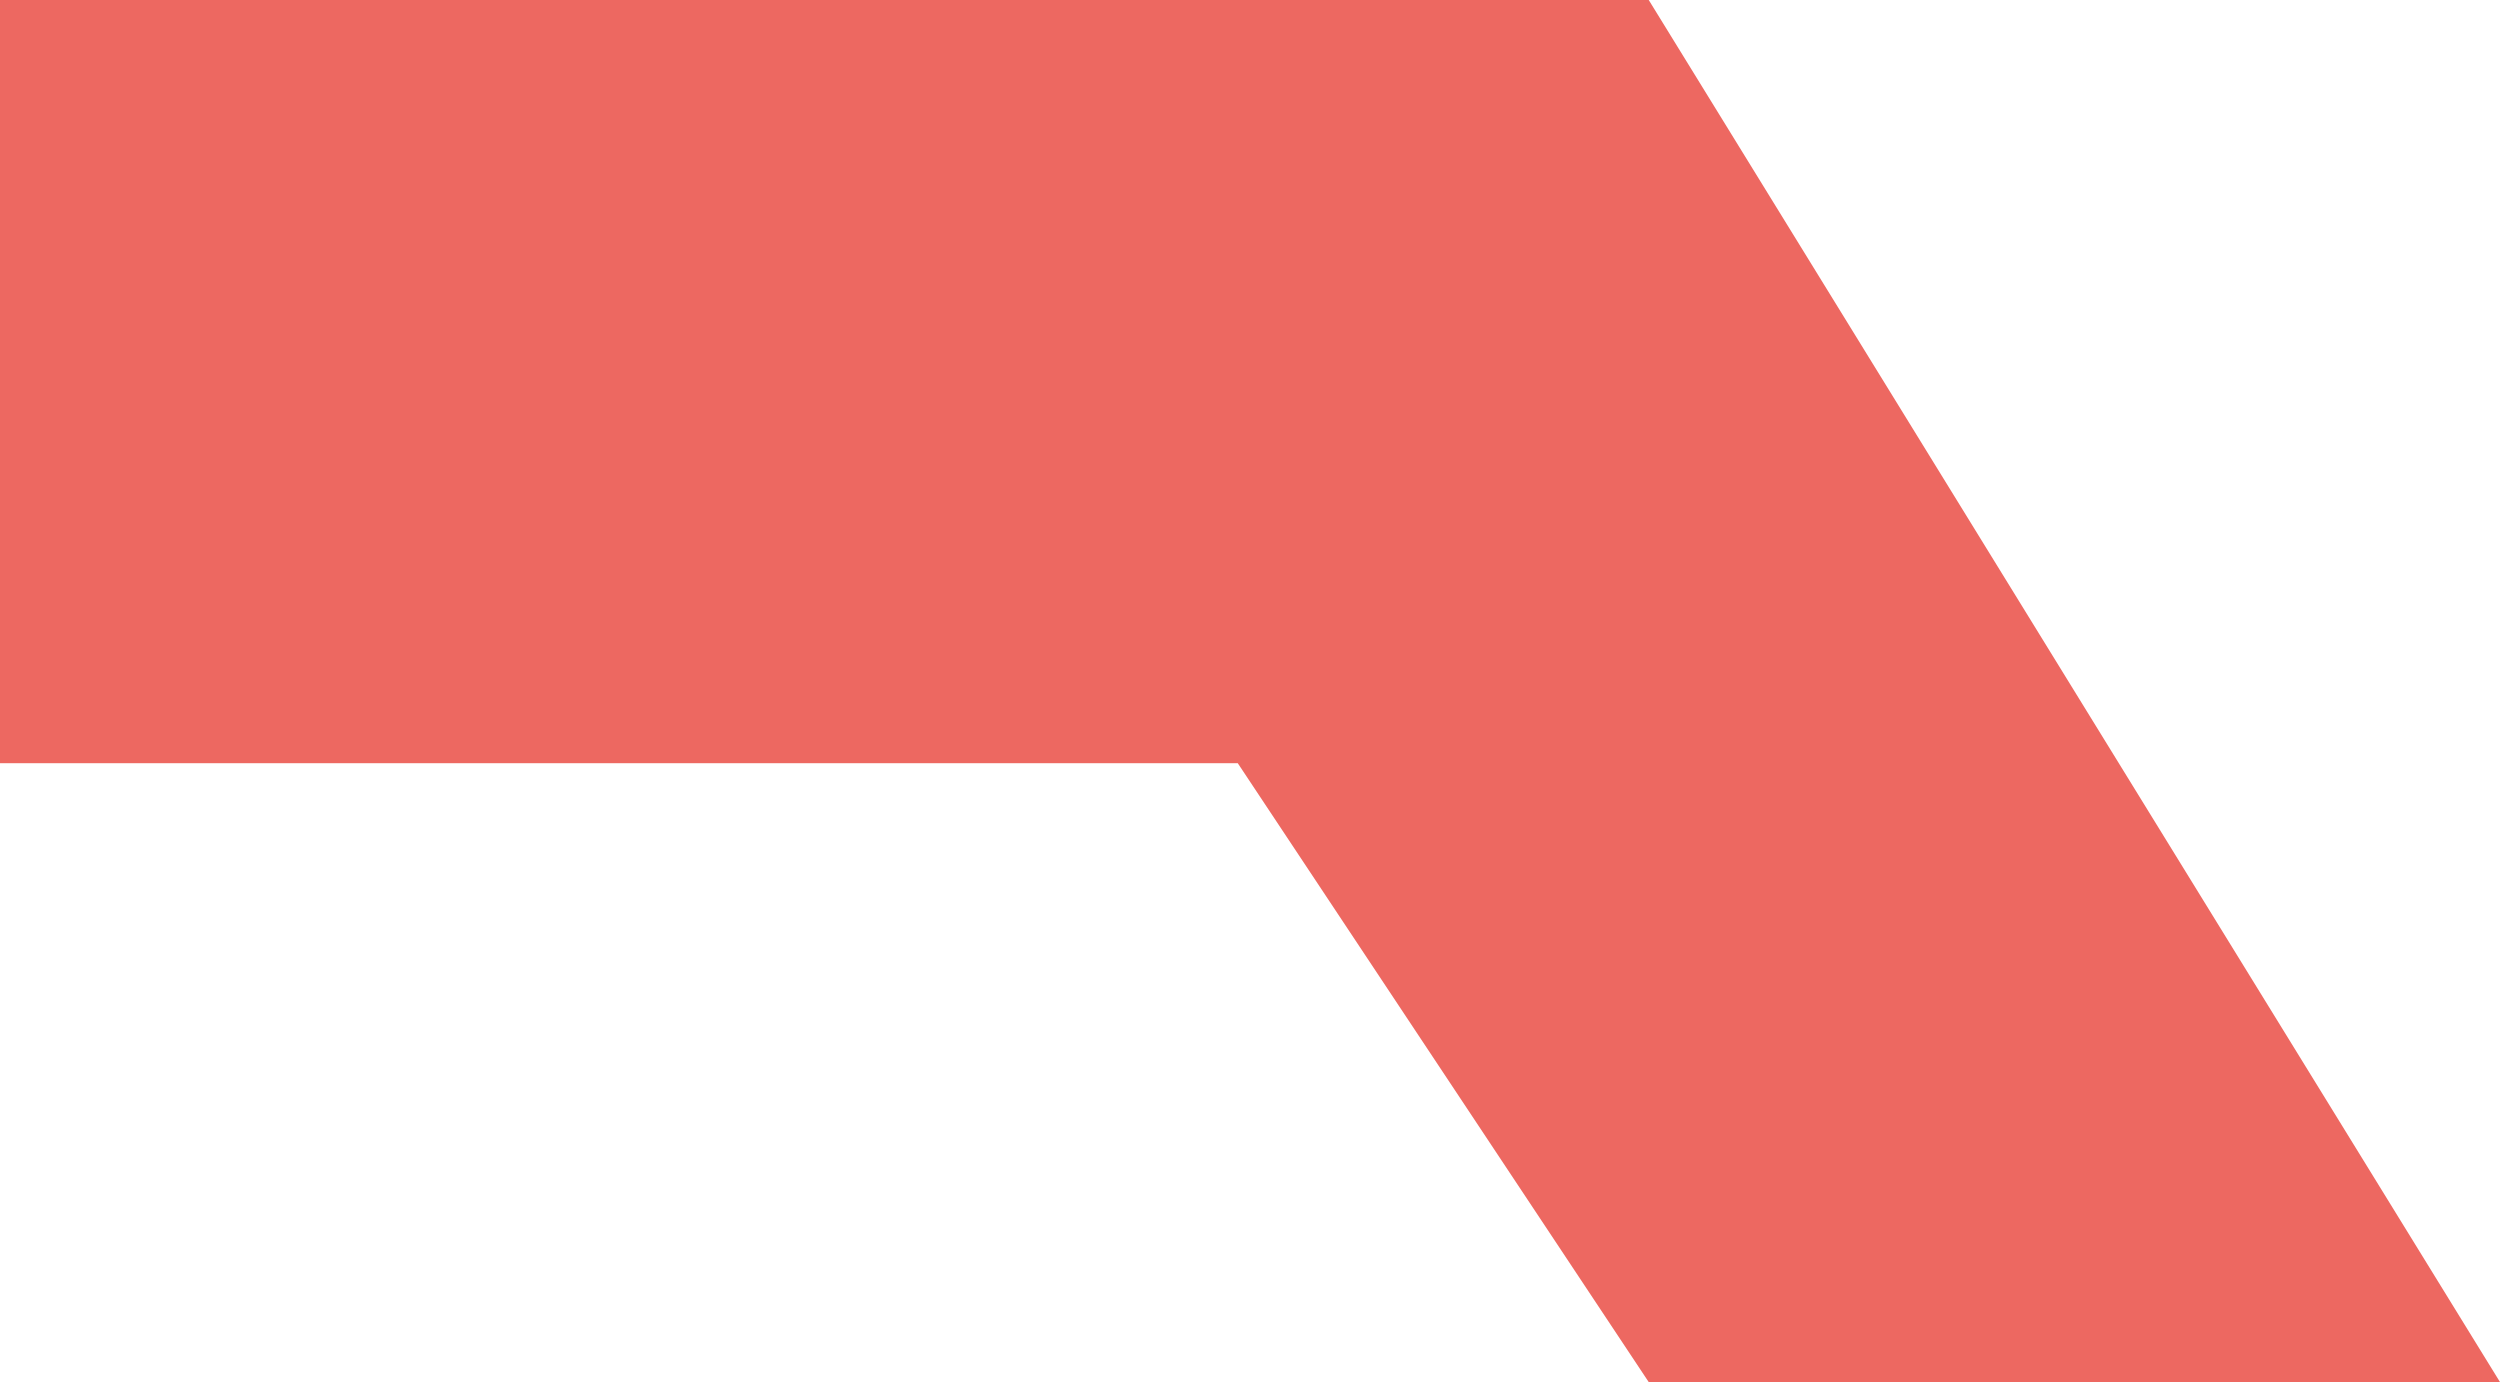 <svg xmlns="http://www.w3.org/2000/svg" width="102.199" height="56.5" viewBox="0 0 102.199 56.5"><path d="M0,102.2V67.4L25.3,50.6V0H56.5V67.4Z" transform="translate(0 56.5) rotate(-90)" fill="#ed6861"/></svg>